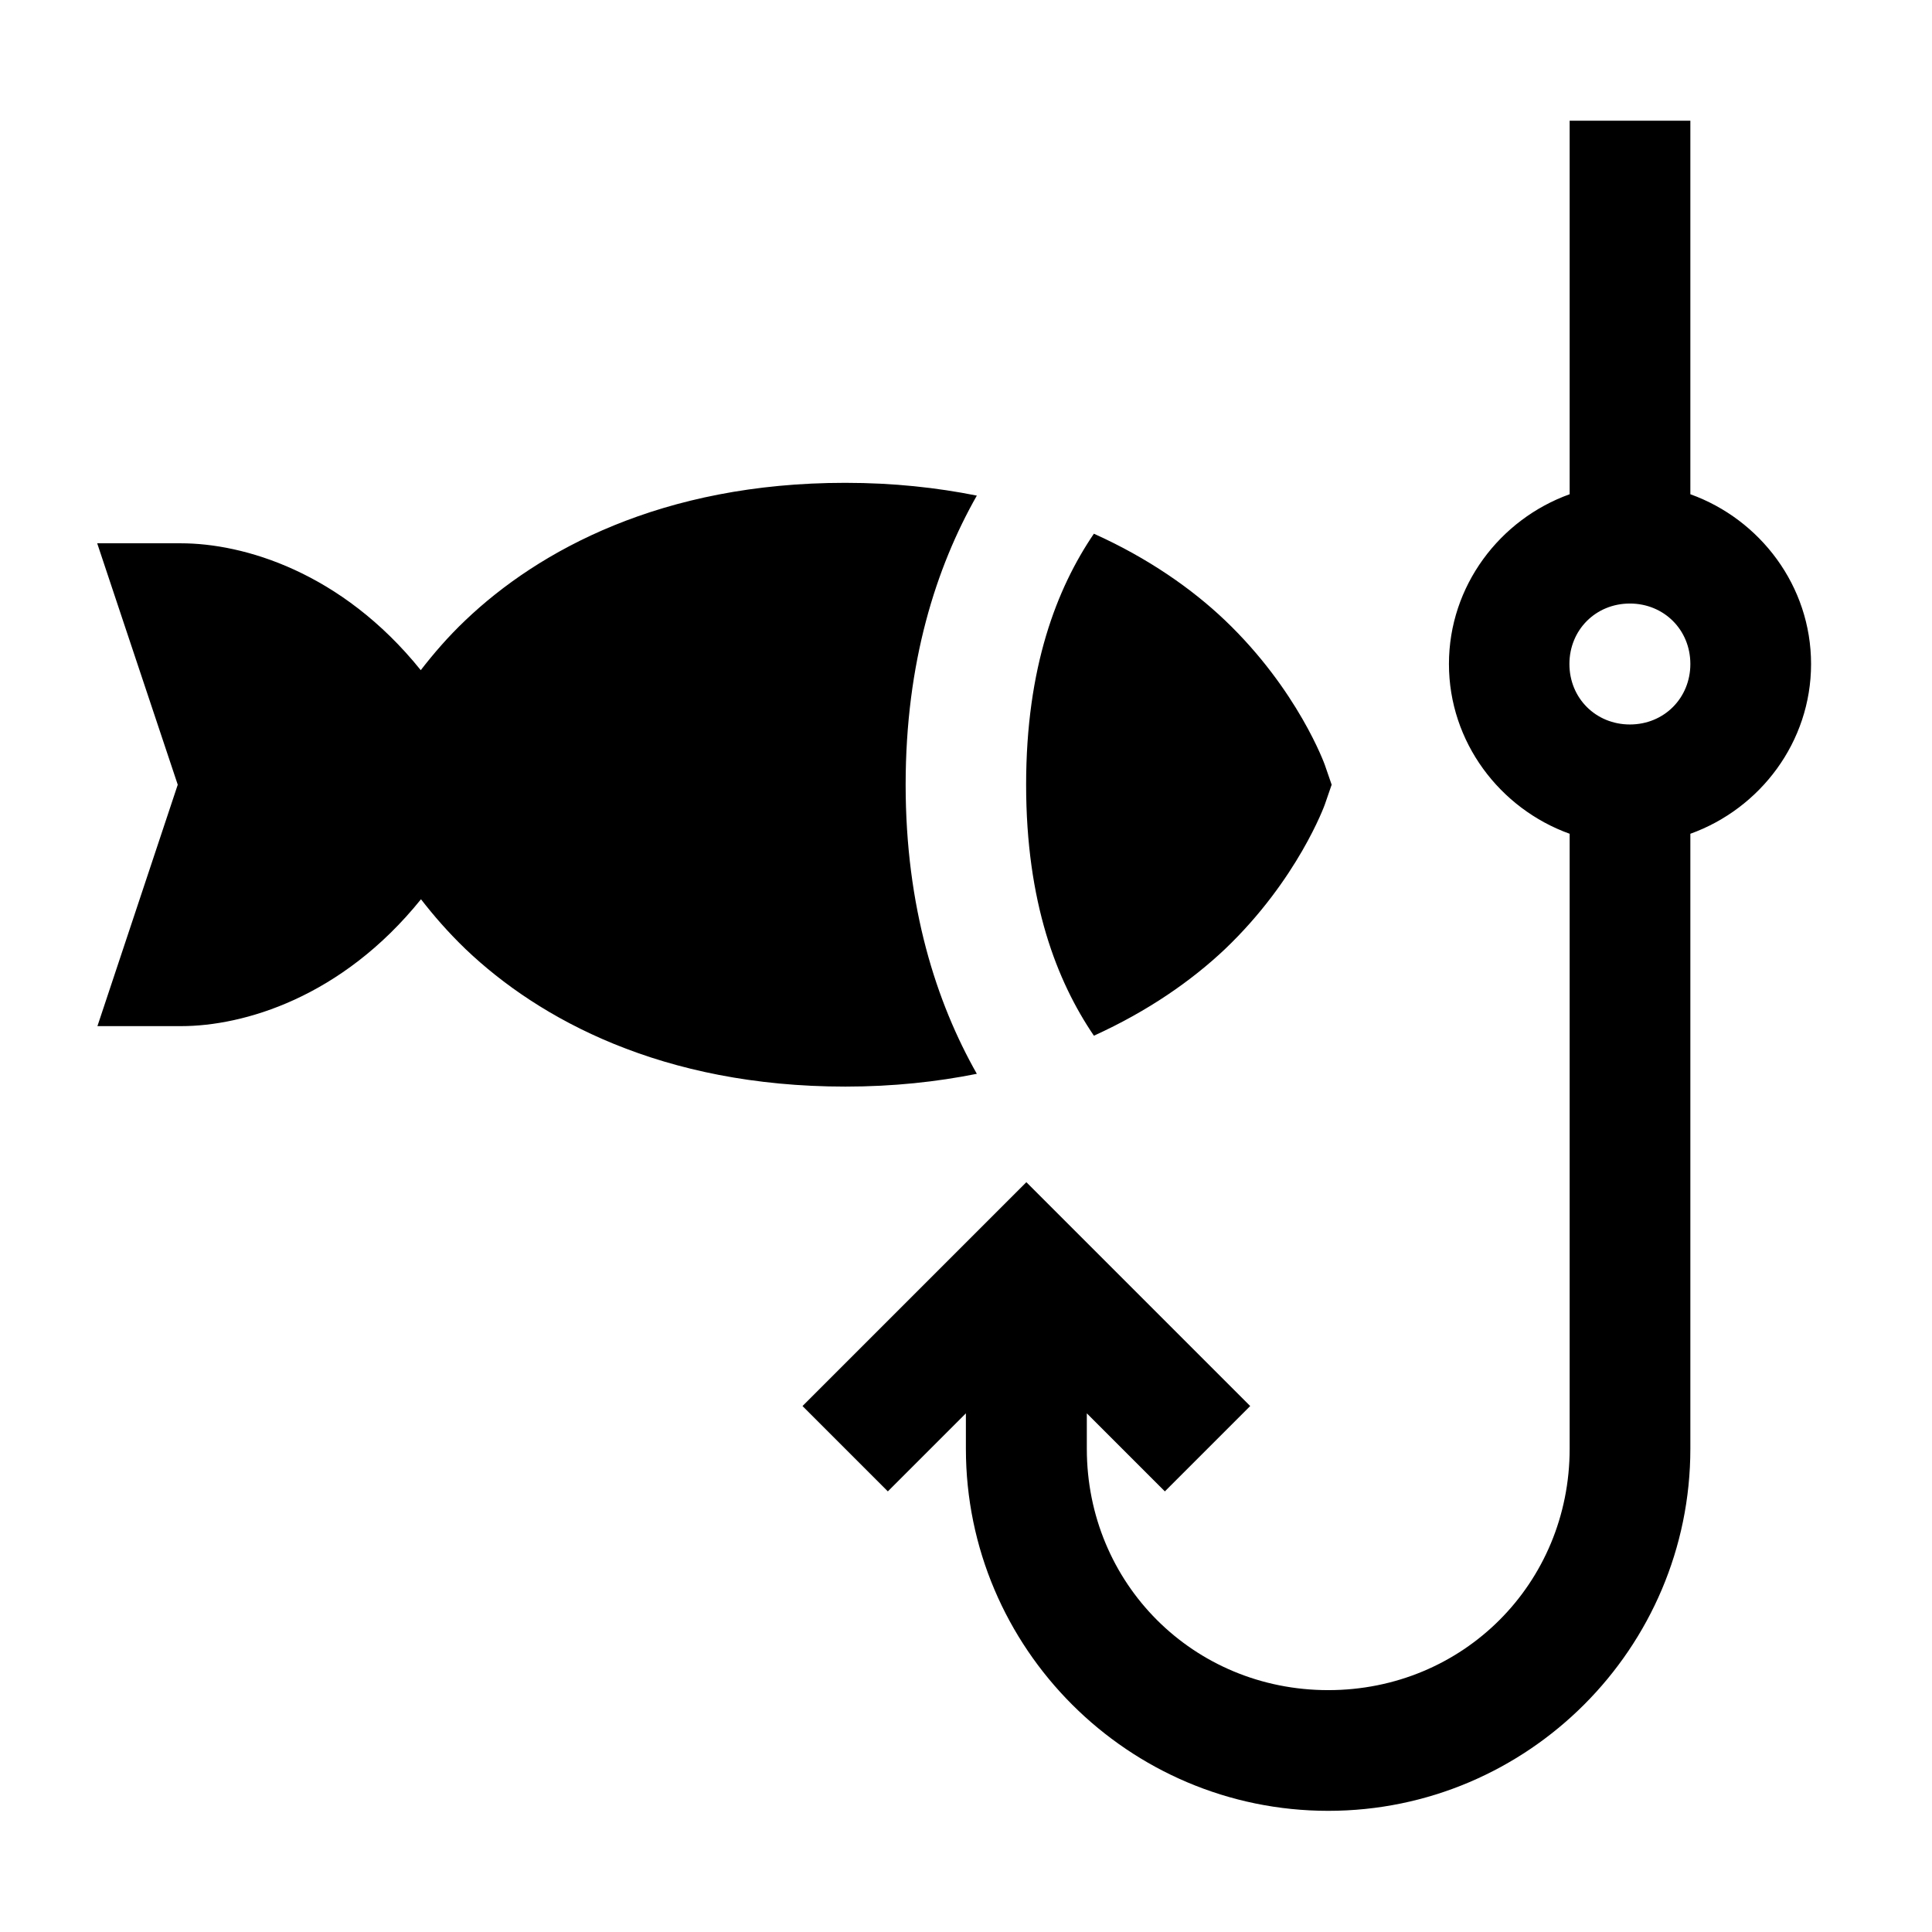 <svg xmlns:dc="http://purl.org/dc/elements/1.1/" xmlns:cc="http://creativecommons.org/ns#" xmlns:rdf="http://www.w3.org/1999/02/22-rdf-syntax-ns#" xmlns:svg="http://www.w3.org/2000/svg" xmlns="http://www.w3.org/2000/svg" xmlns:sodipodi="http://sodipodi.sourceforge.net/DTD/sodipodi-0.dtd" xmlns:inkscape="http://www.inkscape.org/namespaces/inkscape" viewBox="0 0 8.467 8.467" version="1.1" x="0px" y="0px"><g transform="translate(0,-288.533)"><path style="color:#000000;font-style:normal;font-variant:normal;font-weight:normal;font-stretch:normal;font-size:medium;line-height:normal;font-family:sans-serif;font-variant-ligatures:normal;font-variant-position:normal;font-variant-caps:normal;font-variant-numeric:normal;font-variant-alternates:normal;font-feature-settings:normal;text-indent:0;text-align:start;text-decoration:none;text-decoration-line:none;text-decoration-style:solid;text-decoration-color:#000000;letter-spacing:normal;word-spacing:normal;text-transform:none;writing-mode:lr-tb;direction:ltr;text-orientation:mixed;dominant-baseline:auto;baseline-shift:baseline;text-anchor:start;white-space:normal;shape-padding:0;clip-rule:nonzero;display:inline;overflow:visible;visibility:visible;opacity:1;isolation:auto;mix-blend-mode:normal;color-interpolation:sRGB;color-interpolation-filters:linearRGB;solid-color:#000000;solid-opacity:1;vector-effect:none;fill:#000000;fill-opacity:1;fill-rule:nonzero;stroke:none;stroke-width:0.529;stroke-linecap:butt;stroke-linejoin:miter;stroke-miterlimit:4;stroke-dasharray:none;stroke-dashoffset:0;stroke-opacity:1;color-rendering:auto;image-rendering:auto;shape-rendering:auto;text-rendering:auto;enable-background:accumulate" d="m 6.879,289.062 v 1.637 c -0.306,0.11 -0.529,0.402 -0.529,0.744 0,0.342 0.223,0.634 0.529,0.744 v 2.695 c 0,0.591 -0.467,1.058 -1.058,1.058 -0.591,0 -1.058,-0.467 -1.058,-1.058 v -0.155 l 0.342,0.342 0.374,-0.374 -0.981,-0.981 -0.981,0.981 0.374,0.374 0.342,-0.342 v 0.155 c 0,0.875 0.713,1.587 1.588,1.587 0.875,0 1.587,-0.713 1.587,-1.587 v -2.695 c 0.306,-0.11 0.529,-0.402 0.529,-0.744 0,-0.342 -0.223,-0.634 -0.529,-0.744 v -1.637 z m -3.175,1.587 c -0.804,0 -1.344,0.297 -1.664,0.602 -0.077,0.073 -0.141,0.148 -0.196,0.219 -0.348,-0.432 -0.778,-0.556 -1.051,-0.556 h -0.367 l 0.116,0.348 0.237,0.71 -0.352,1.058 h 0.367 c 0.272,0 0.703,-0.124 1.051,-0.556 0.055,0.071 0.119,0.145 0.196,0.219 0.32,0.305 0.86,0.602 1.664,0.602 0.21,0 0.401,-0.021 0.576,-0.056 -0.178,-0.314 -0.312,-0.731 -0.312,-1.267 0,-0.536 0.133,-0.952 0.312,-1.267 -0.175,-0.035 -0.366,-0.056 -0.576,-0.056 z m 1.09,0.223 c -0.163,0.24 -0.297,0.585 -0.297,1.1 0,0.515 0.134,0.86 0.297,1.1 0.238,-0.108 0.429,-0.242 0.574,-0.379 0.32,-0.305 0.438,-0.634 0.438,-0.634 l 0.03,-0.087 -0.03,-0.087 c 0,0 -0.117,-0.328 -0.438,-0.634 -0.144,-0.137 -0.336,-0.272 -0.574,-0.379 z m 2.349,0.306 c 0.149,0 0.265,0.115 0.265,0.265 0,0.149 -0.115,0.265 -0.265,0.265 -0.149,0 -0.265,-0.115 -0.265,-0.265 0,-0.149 0.115,-0.265 0.265,-0.265 z"></path></g></svg>